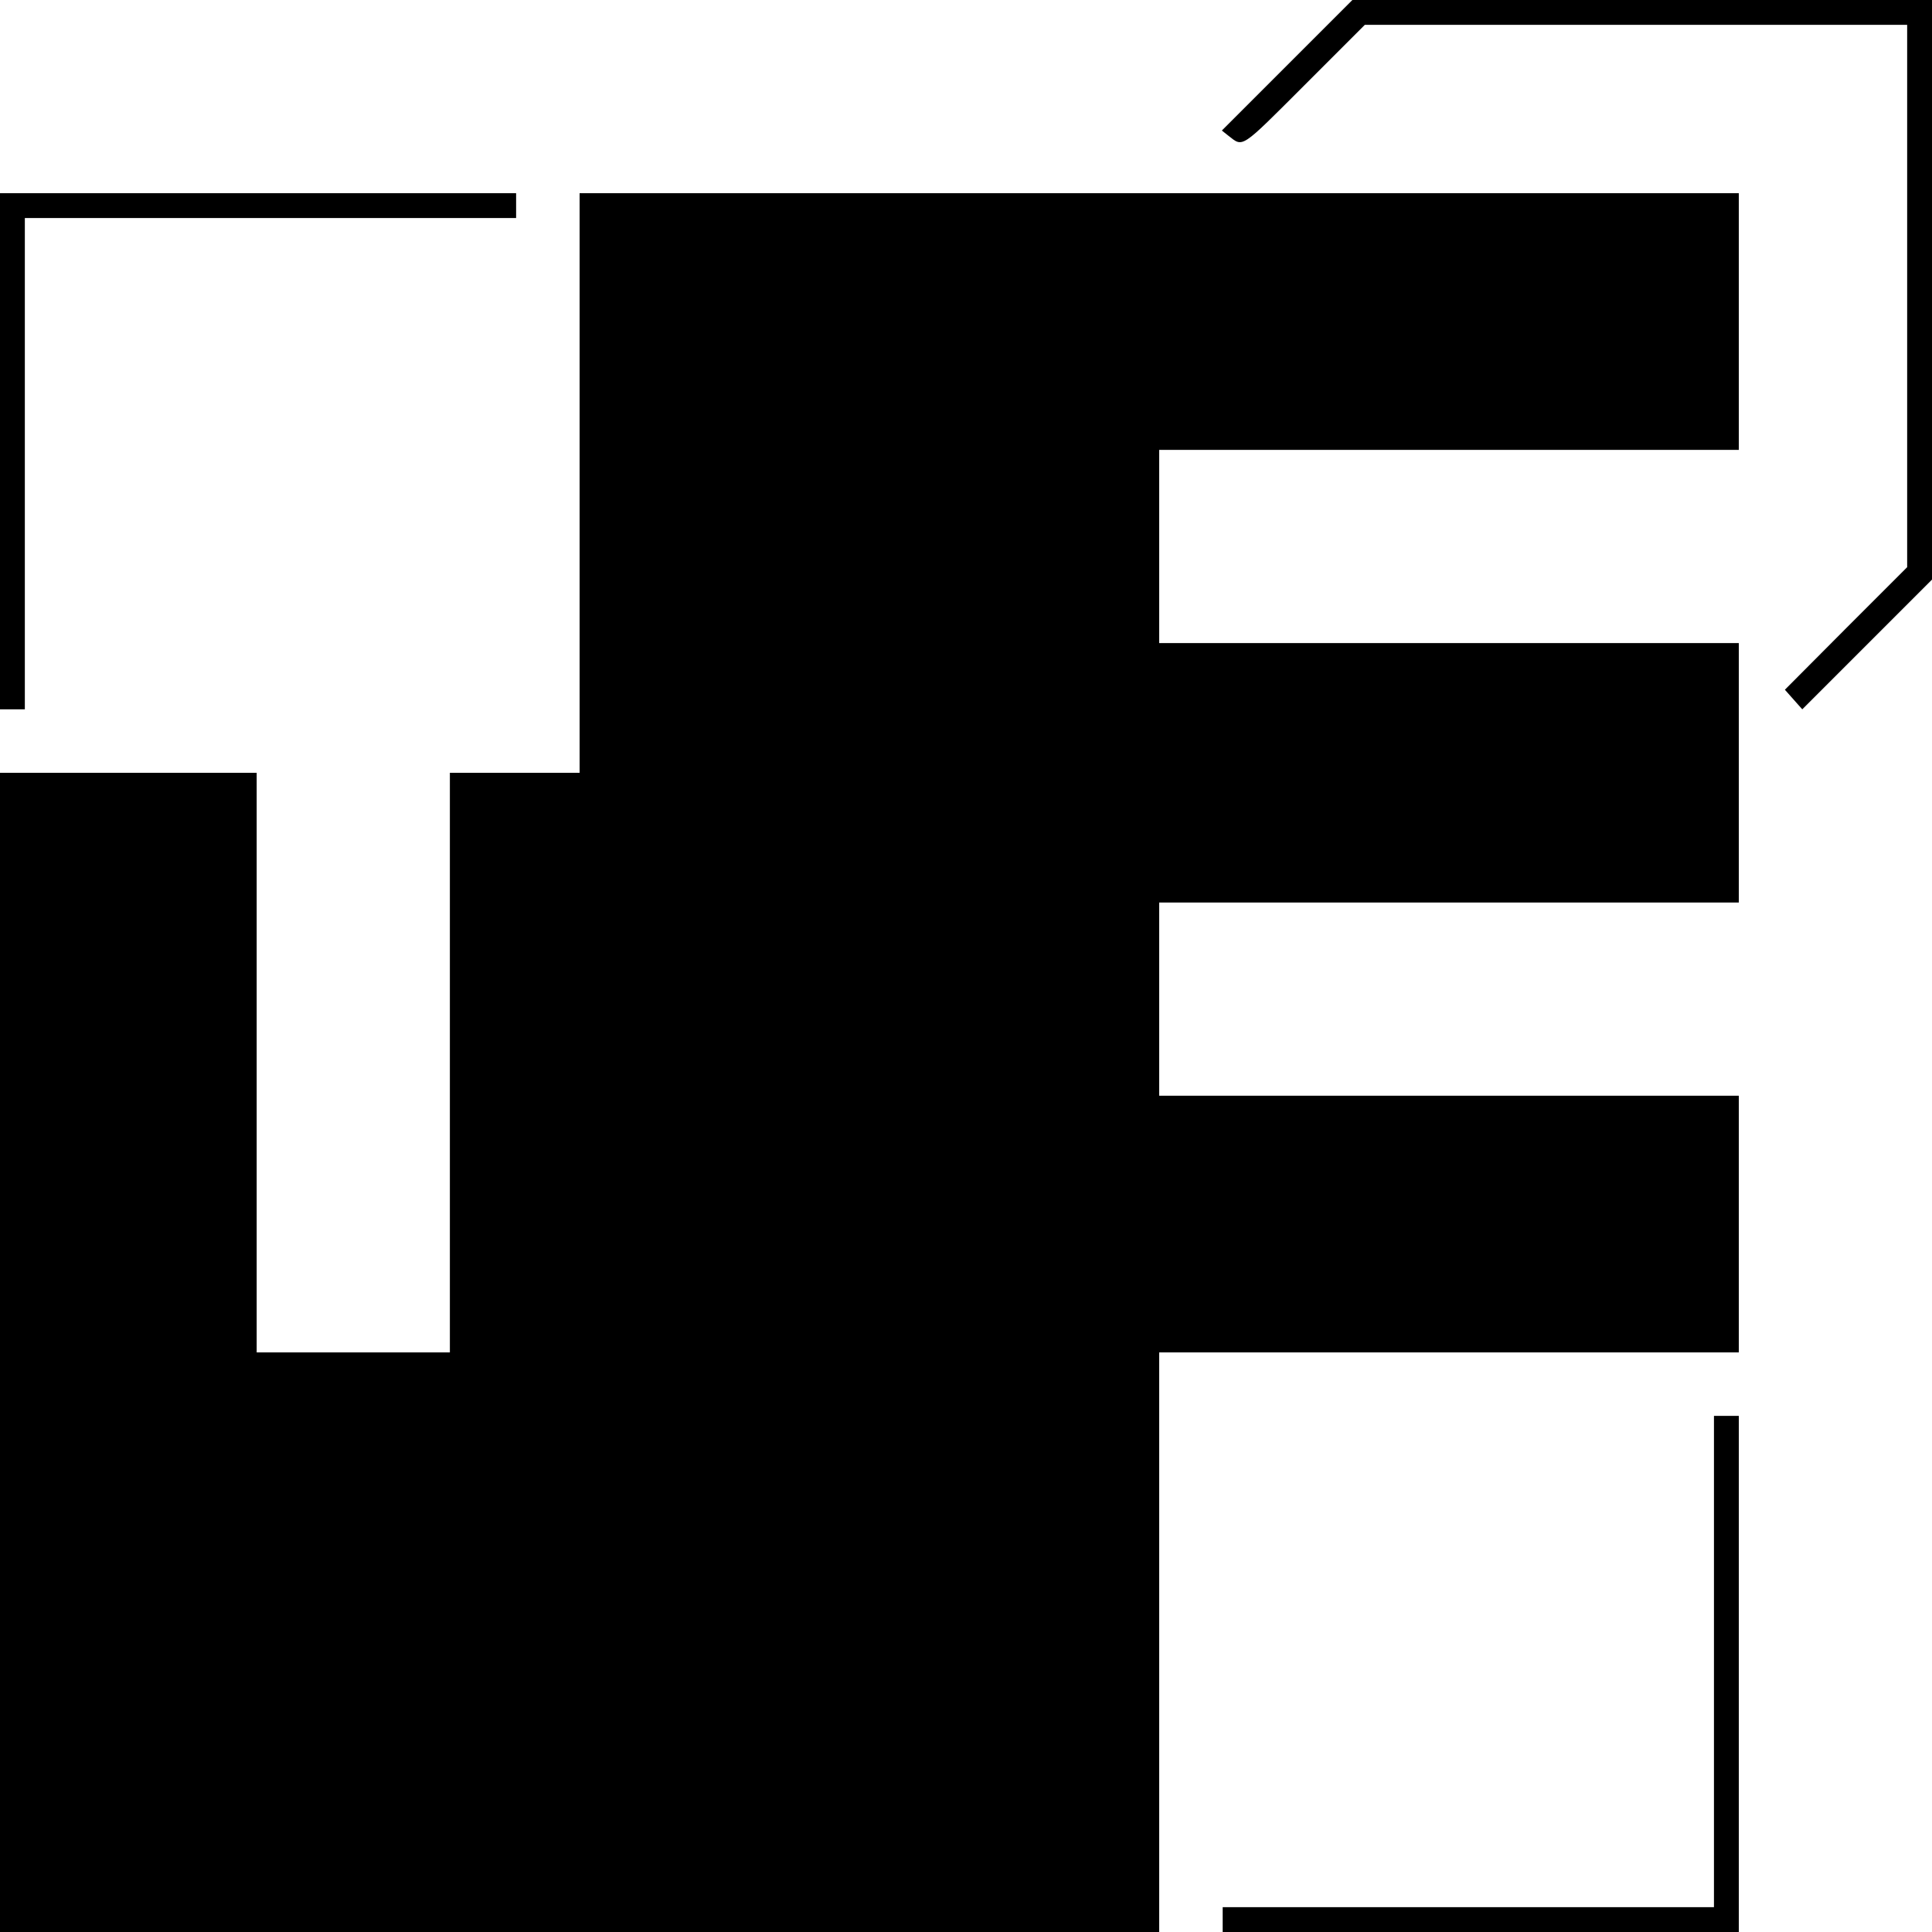 <?xml version="1.0" standalone="no"?>
<!DOCTYPE svg PUBLIC "-//W3C//DTD SVG 20010904//EN"
 "http://www.w3.org/TR/2001/REC-SVG-20010904/DTD/svg10.dtd">
<svg version="1.0" xmlns="http://www.w3.org/2000/svg"
 width="700pt" height="700pt" viewBox="0 0 700 700"
 preserveAspectRatio="xMidYMid meet">
<g transform="translate(0,700) scale(0.1,-0.1)"
fill="#000000" stroke="none">
<path d="M4664 6764 l-237 -237 24 -19 c54 -42 42 -50 275 183 l219 219 982 0
983 0 0 -982 0 -983 -222 -222 -221 -222 31 -35 32 -36 235 235 235 235 0
1050 0 1050 -1050 0 -1050 0 -236 -236z"/>
<path d="M0 5365 l0 -935 45 0 45 0 0 890 0 890 890 0 890 0 0 45 0 45 -935 0
-935 0 0 -935z"/>
<path d="M2100 5250 l0 -1050 -235 0 -235 0 0 -1050 0 -1050 -350 0 -350 0 0
1050 0 1050 -465 0 -465 0 0 -2100 0 -2100 2100 0 2100 0 0 1050 0 1050 1050
0 1050 0 0 465 0 465 -1050 0 -1050 0 0 350 0 350 1050 0 1050 0 0 470 0 470
-1050 0 -1050 0 0 350 0 350 1050 0 1050 0 0 465 0 465 -2100 0 -2100 0 0
-1050z"/>
<path d="M6210 980 l0 -890 -890 0 -890 0 0 -45 0 -45 935 0 935 0 0 935 0
935 -45 0 -45 0 0 -890z"/>
</g>
</svg>
